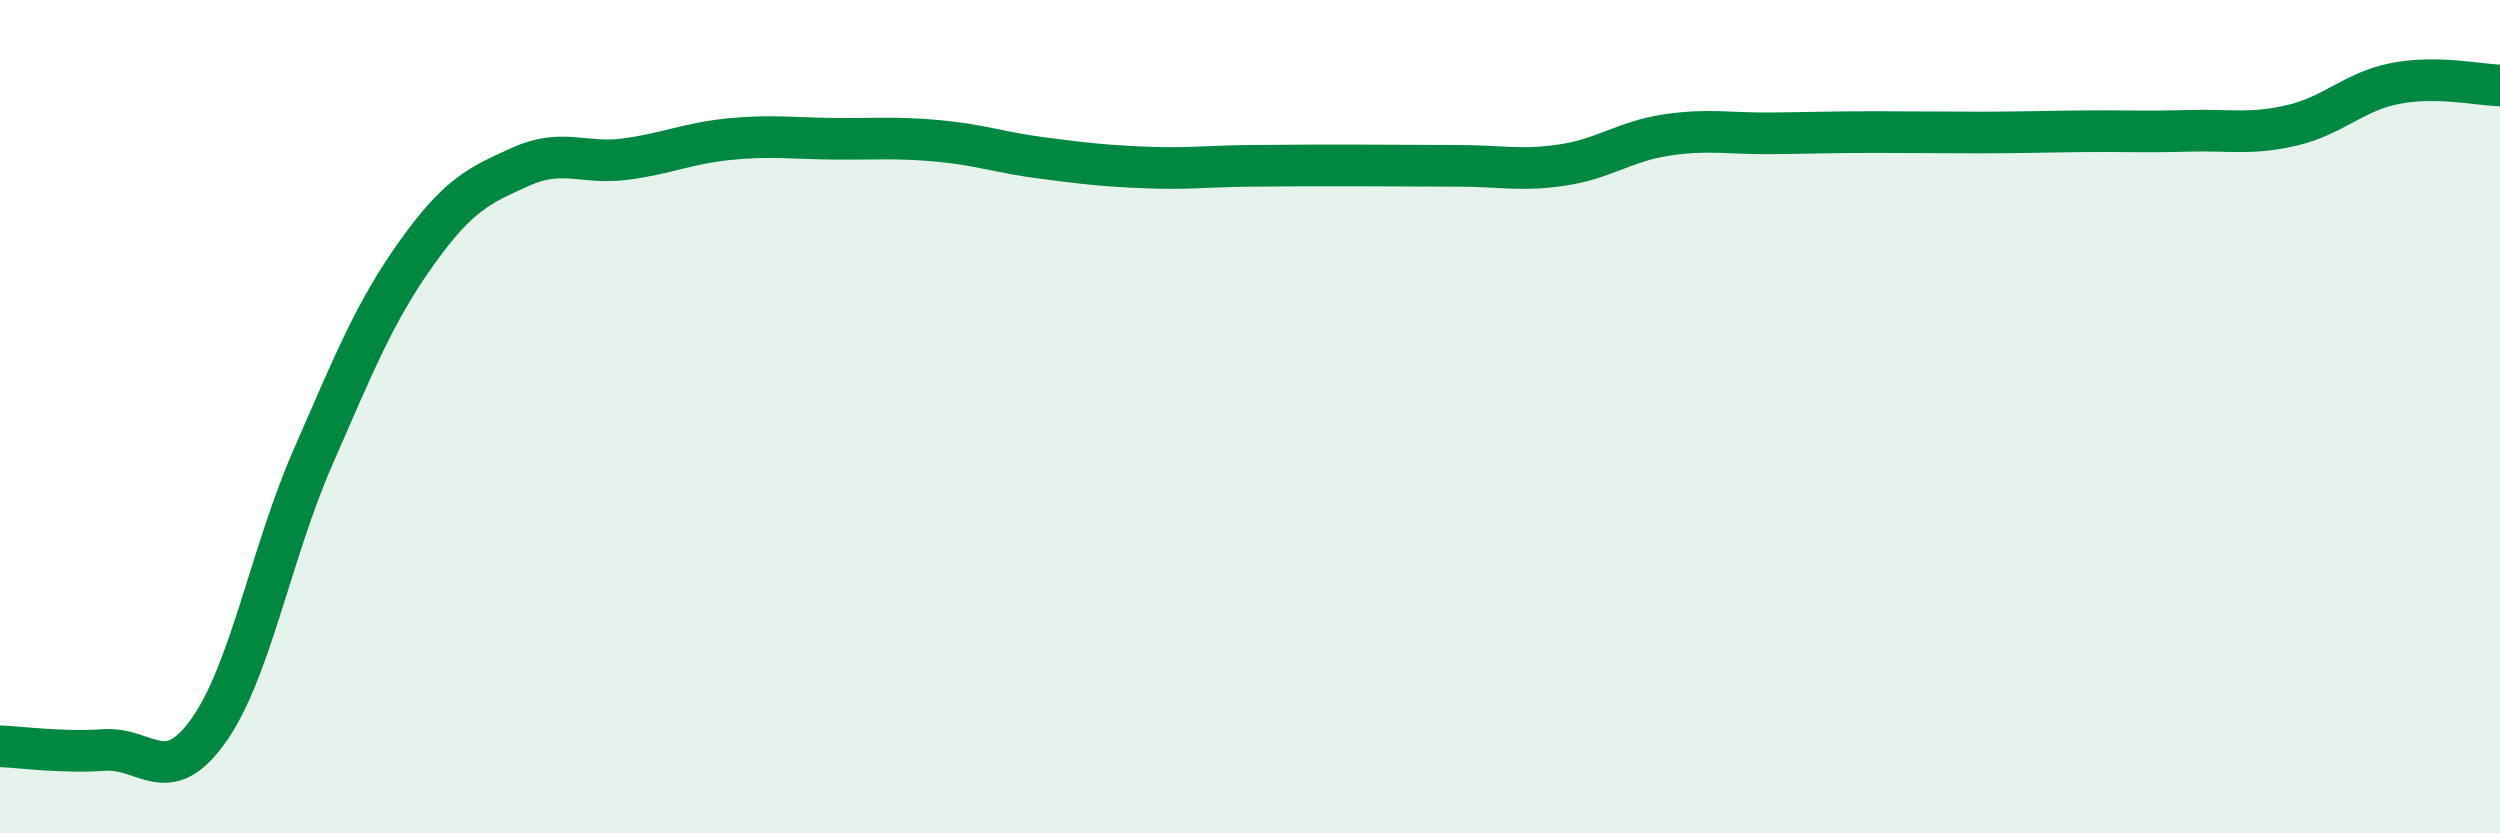 
    <svg width="60" height="20" viewBox="0 0 60 20" xmlns="http://www.w3.org/2000/svg">
      <path
        d="M 0,17.91 C 0.5,17.93 1.5,18.07 2.5,18 C 3.5,17.93 4,18.94 5,17.54 C 6,16.14 6.5,13.29 7.5,11 C 8.5,8.71 9,7.47 10,6.07 C 11,4.67 11.5,4.45 12.5,4 C 13.5,3.55 14,3.95 15,3.82 C 16,3.69 16.5,3.44 17.5,3.34 C 18.5,3.24 19,3.32 20,3.33 C 21,3.34 21.5,3.29 22.5,3.38 C 23.5,3.47 24,3.66 25,3.79 C 26,3.92 26.5,3.98 27.5,4.02 C 28.5,4.06 29,3.99 30,3.98 C 31,3.97 31.5,3.97 32.5,3.97 C 33.5,3.97 34,3.98 35,3.98 C 36,3.98 36.5,4.11 37.5,3.96 C 38.5,3.81 39,3.39 40,3.24 C 41,3.09 41.5,3.21 42.5,3.2 C 43.5,3.19 44,3.17 45,3.17 C 46,3.17 46.5,3.18 47.5,3.18 C 48.5,3.18 49,3.16 50,3.15 C 51,3.14 51.5,3.17 52.5,3.14 C 53.5,3.11 54,3.24 55,3.01 C 56,2.78 56.5,2.19 57.5,2 C 58.5,1.81 59.5,2.04 60,2.05L60 20L0 20Z"
        fill="#008740"
        opacity="0.1"
        stroke-linecap="round"
        stroke-linejoin="round"
      />
      <path
        d="M 0,17.91 C 0.5,17.93 1.5,18.07 2.5,18 C 3.5,17.93 4,18.94 5,17.54 C 6,16.14 6.5,13.29 7.5,11 C 8.5,8.71 9,7.47 10,6.07 C 11,4.67 11.5,4.45 12.5,4 C 13.5,3.55 14,3.95 15,3.82 C 16,3.69 16.5,3.44 17.5,3.34 C 18.5,3.24 19,3.32 20,3.33 C 21,3.34 21.5,3.29 22.5,3.38 C 23.5,3.47 24,3.66 25,3.79 C 26,3.92 26.5,3.98 27.5,4.02 C 28.5,4.06 29,3.99 30,3.98 C 31,3.97 31.5,3.97 32.5,3.97 C 33.5,3.97 34,3.98 35,3.98 C 36,3.98 36.5,4.11 37.5,3.96 C 38.5,3.81 39,3.39 40,3.24 C 41,3.09 41.5,3.21 42.5,3.2 C 43.5,3.19 44,3.17 45,3.17 C 46,3.17 46.5,3.18 47.5,3.18 C 48.5,3.18 49,3.16 50,3.15 C 51,3.14 51.5,3.17 52.5,3.14 C 53.5,3.11 54,3.24 55,3.01 C 56,2.78 56.5,2.19 57.5,2 C 58.5,1.81 59.5,2.04 60,2.05"
        stroke="#008740"
        stroke-width="1"
        fill="none"
        stroke-linecap="round"
        stroke-linejoin="round"
      />
    </svg>
  
